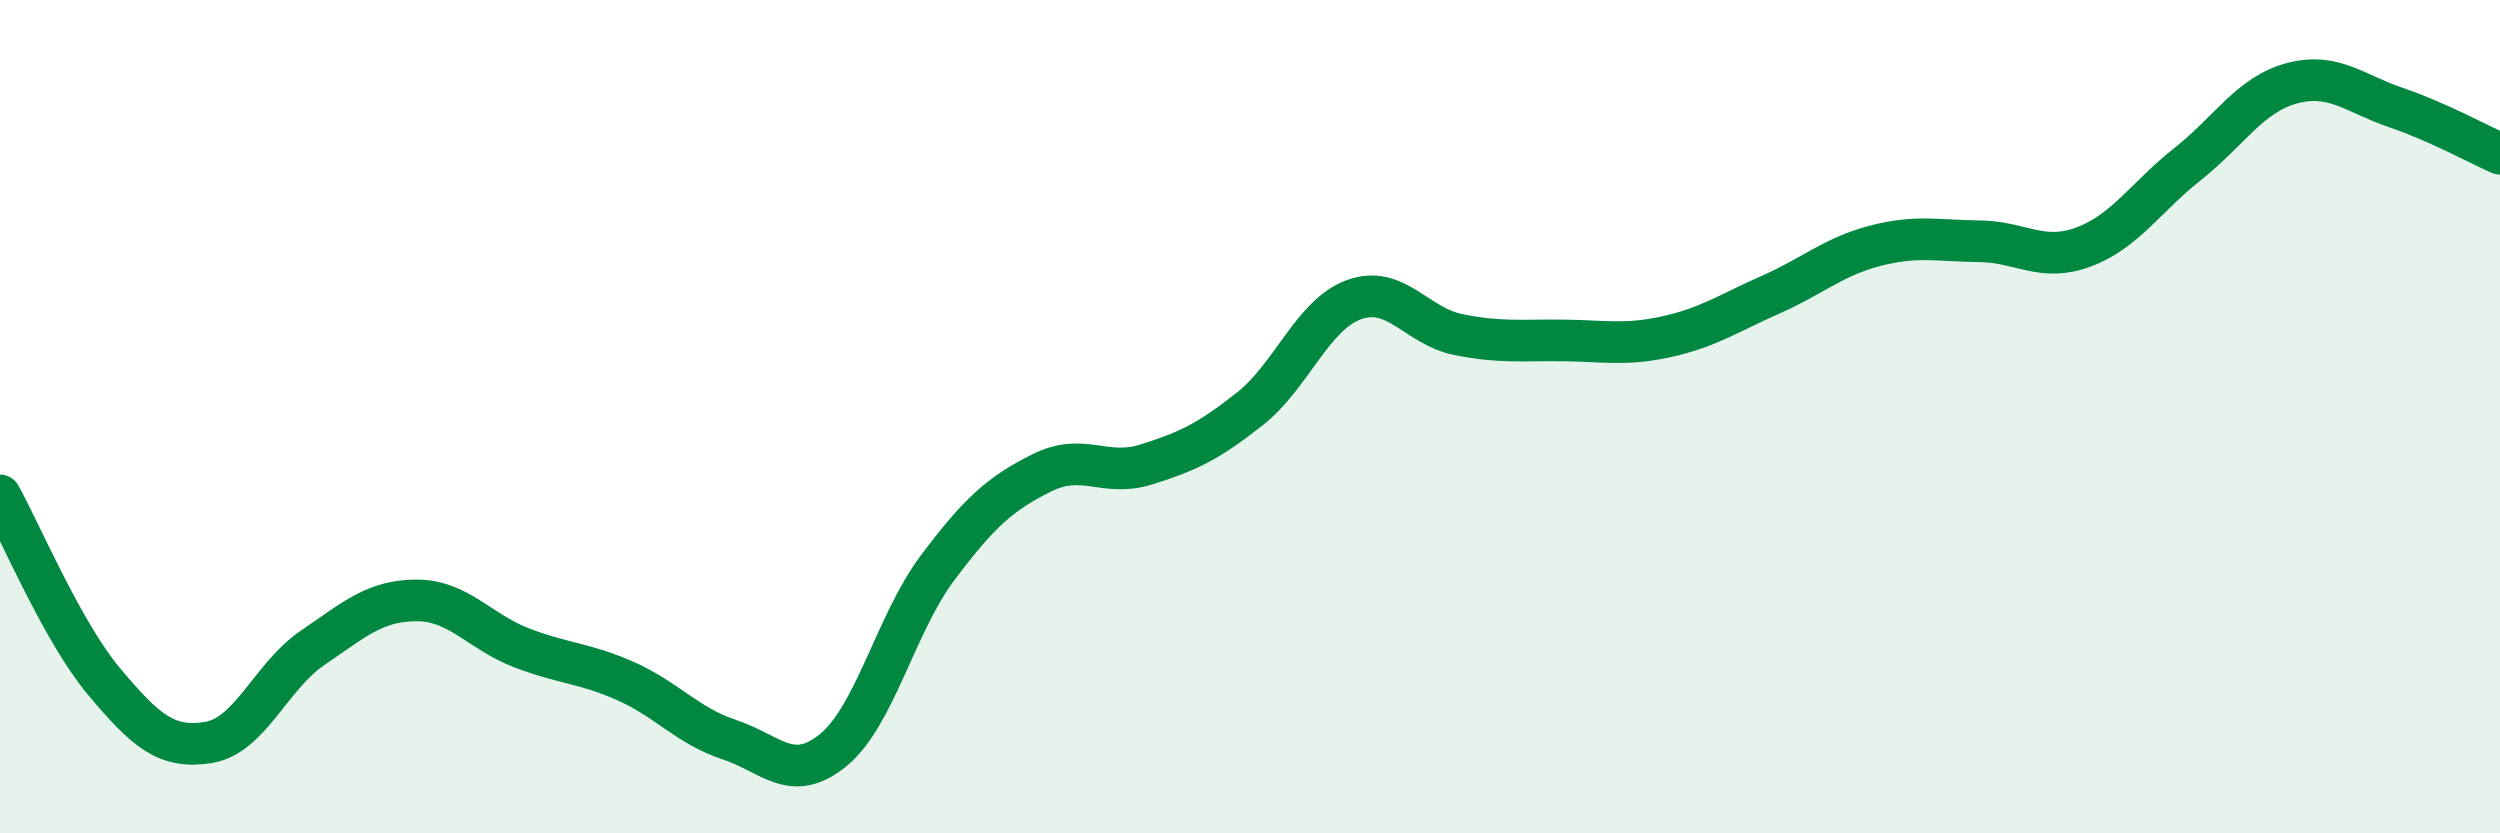 
    <svg width="60" height="20" viewBox="0 0 60 20" xmlns="http://www.w3.org/2000/svg">
      <path
        d="M 0,11.89 C 0.5,12.78 1.5,15.17 2.5,16.36 C 3.5,17.55 4,17.98 5,17.82 C 6,17.66 6.5,16.23 7.5,15.55 C 8.5,14.87 9,14.41 10,14.41 C 11,14.41 11.5,15.15 12.5,15.54 C 13.5,15.93 14,15.9 15,16.34 C 16,16.78 16.5,17.42 17.5,17.75 C 18.5,18.08 19,18.82 20,18 C 21,17.18 21.5,14.96 22.5,13.63 C 23.5,12.3 24,11.85 25,11.35 C 26,10.85 26.5,11.46 27.5,11.15 C 28.5,10.84 29,10.6 30,9.81 C 31,9.02 31.5,7.55 32.5,7.19 C 33.5,6.83 34,7.83 35,8.03 C 36,8.23 36.5,8.16 37.5,8.17 C 38.5,8.18 39,8.3 40,8.08 C 41,7.86 41.5,7.51 42.5,7.07 C 43.5,6.63 44,6.16 45,5.9 C 46,5.64 46.5,5.78 47.5,5.79 C 48.5,5.8 49,6.3 50,5.93 C 51,5.56 51.5,4.73 52.5,3.94 C 53.5,3.15 54,2.27 55,2 C 56,1.73 56.5,2.24 57.5,2.58 C 58.5,2.92 59.5,3.47 60,3.69L60 20L0 20Z"
        fill="#008740"
        opacity="0.1"
        stroke-linecap="round"
        stroke-linejoin="round"
      />
      <path
        d="M 0,11.89 C 0.5,12.78 1.5,15.17 2.5,16.36 C 3.5,17.55 4,17.98 5,17.82 C 6,17.66 6.5,16.23 7.5,15.55 C 8.5,14.87 9,14.41 10,14.41 C 11,14.41 11.5,15.15 12.5,15.54 C 13.5,15.93 14,15.9 15,16.34 C 16,16.78 16.5,17.42 17.5,17.75 C 18.5,18.08 19,18.82 20,18 C 21,17.18 21.5,14.96 22.5,13.63 C 23.5,12.3 24,11.85 25,11.35 C 26,10.85 26.5,11.46 27.5,11.15 C 28.5,10.84 29,10.6 30,9.81 C 31,9.02 31.5,7.55 32.5,7.19 C 33.5,6.83 34,7.83 35,8.03 C 36,8.23 36.5,8.16 37.5,8.17 C 38.5,8.18 39,8.3 40,8.08 C 41,7.86 41.5,7.51 42.5,7.07 C 43.5,6.63 44,6.16 45,5.9 C 46,5.64 46.5,5.78 47.5,5.79 C 48.5,5.8 49,6.3 50,5.93 C 51,5.56 51.5,4.73 52.5,3.94 C 53.5,3.15 54,2.27 55,2 C 56,1.73 56.5,2.24 57.5,2.58 C 58.5,2.92 59.5,3.47 60,3.69"
        stroke="#008740"
        stroke-width="1"
        fill="none"
        stroke-linecap="round"
        stroke-linejoin="round"
      />
    </svg>
  